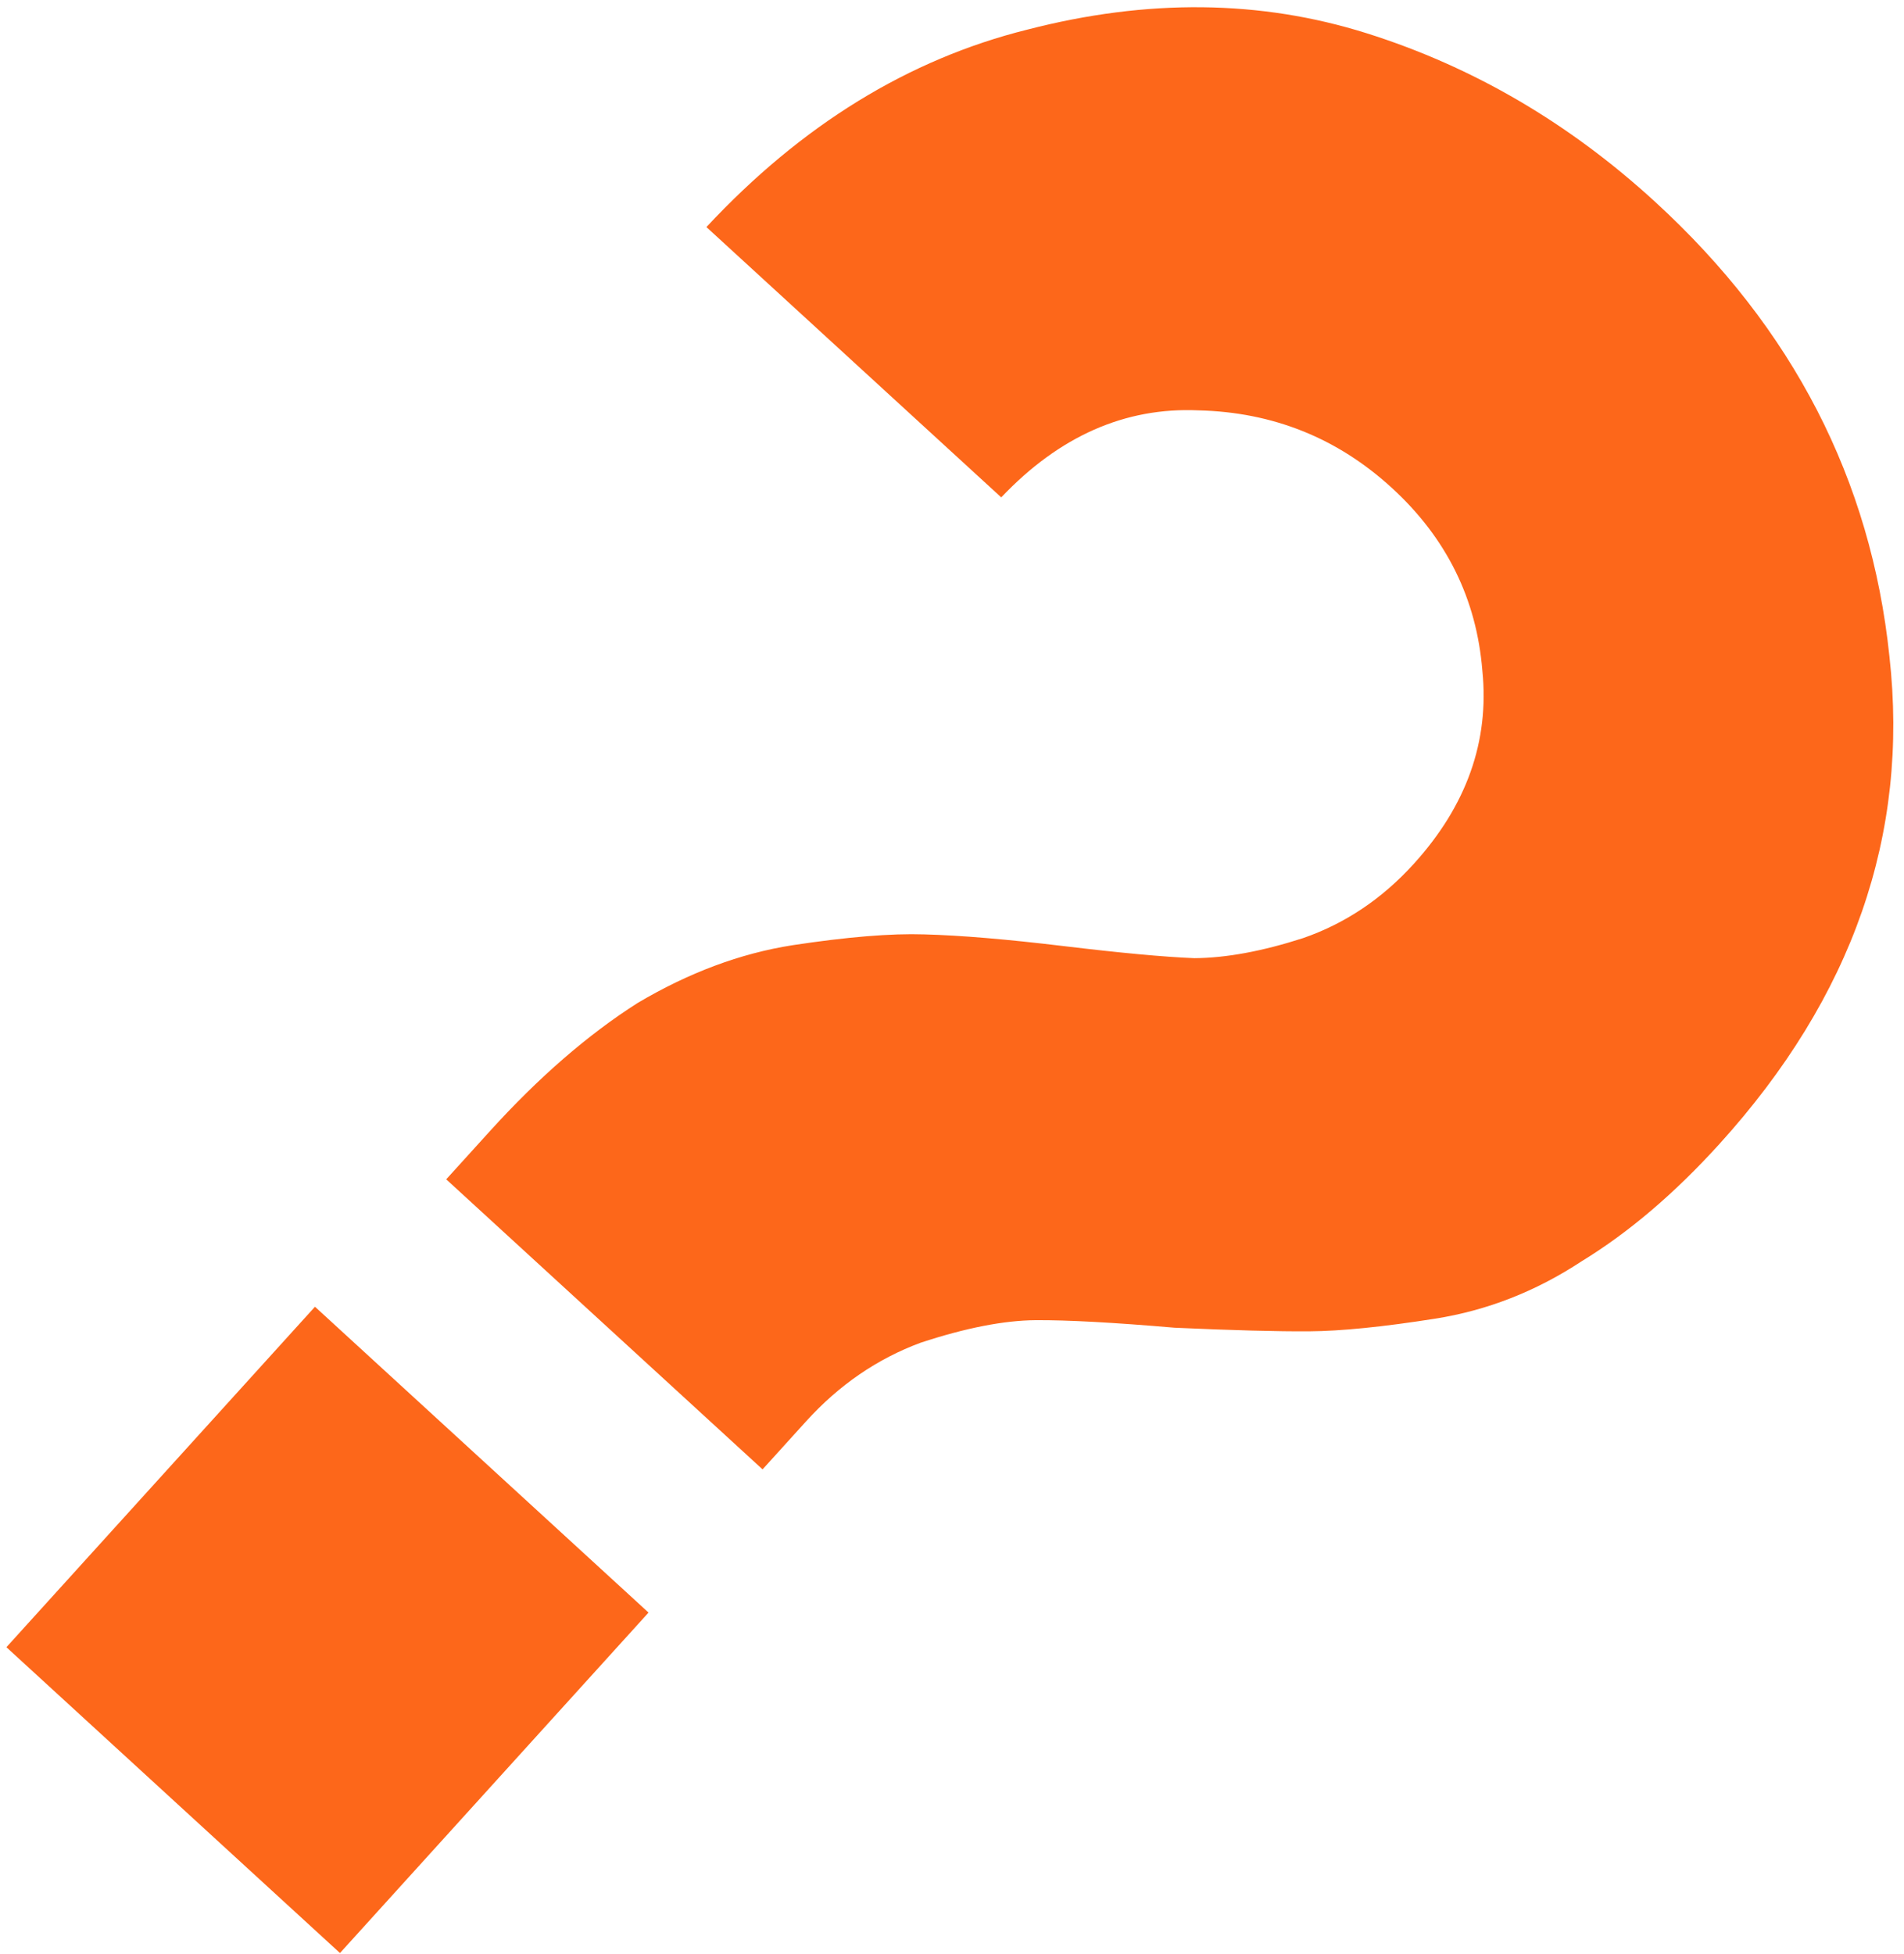 <svg width="115" height="118" viewBox="0 0 115 118" fill="none" xmlns="http://www.w3.org/2000/svg">
<path id="?" d="M26.951 71.212L29.58 68.313C32.527 65.062 35.502 62.48 38.505 60.568C41.594 58.735 44.712 57.571 47.857 57.077C51.169 56.574 53.827 56.355 55.829 56.422C57.998 56.479 60.799 56.715 64.233 57.127C67.666 57.54 70.301 57.784 72.138 57.858C74.054 57.845 76.245 57.441 78.711 56.645C81.257 55.762 83.486 54.266 85.397 52.157C88.583 48.643 89.962 44.759 89.534 40.506C89.186 36.165 87.365 32.485 84.073 29.467C80.78 26.449 76.881 24.886 72.377 24.779C67.953 24.584 63.985 26.335 60.474 30.034L42.667 13.711C48.408 7.552 54.867 3.579 62.041 1.791C69.295 -0.086 76.13 -0.013 82.548 2.009C88.965 4.031 94.773 7.425 99.972 12.191C108.291 19.816 113.007 28.965 114.12 39.638C115.32 50.39 111.898 60.203 103.854 69.076C101.146 72.063 98.37 74.425 95.527 76.162C92.77 77.978 89.818 79.133 86.673 79.628C83.527 80.123 80.996 80.377 79.08 80.39C77.165 80.403 74.453 80.331 70.947 80.173C67.268 79.857 64.47 79.705 62.554 79.718C60.638 79.732 58.324 80.184 55.612 81.076C52.986 82.047 50.677 83.631 48.686 85.827L46.058 88.727L26.951 71.212ZM0.387 99.465L19.024 78.906L39.171 97.374L20.534 117.932L0.387 99.465Z" fill="#FD671A"/>
</svg>
